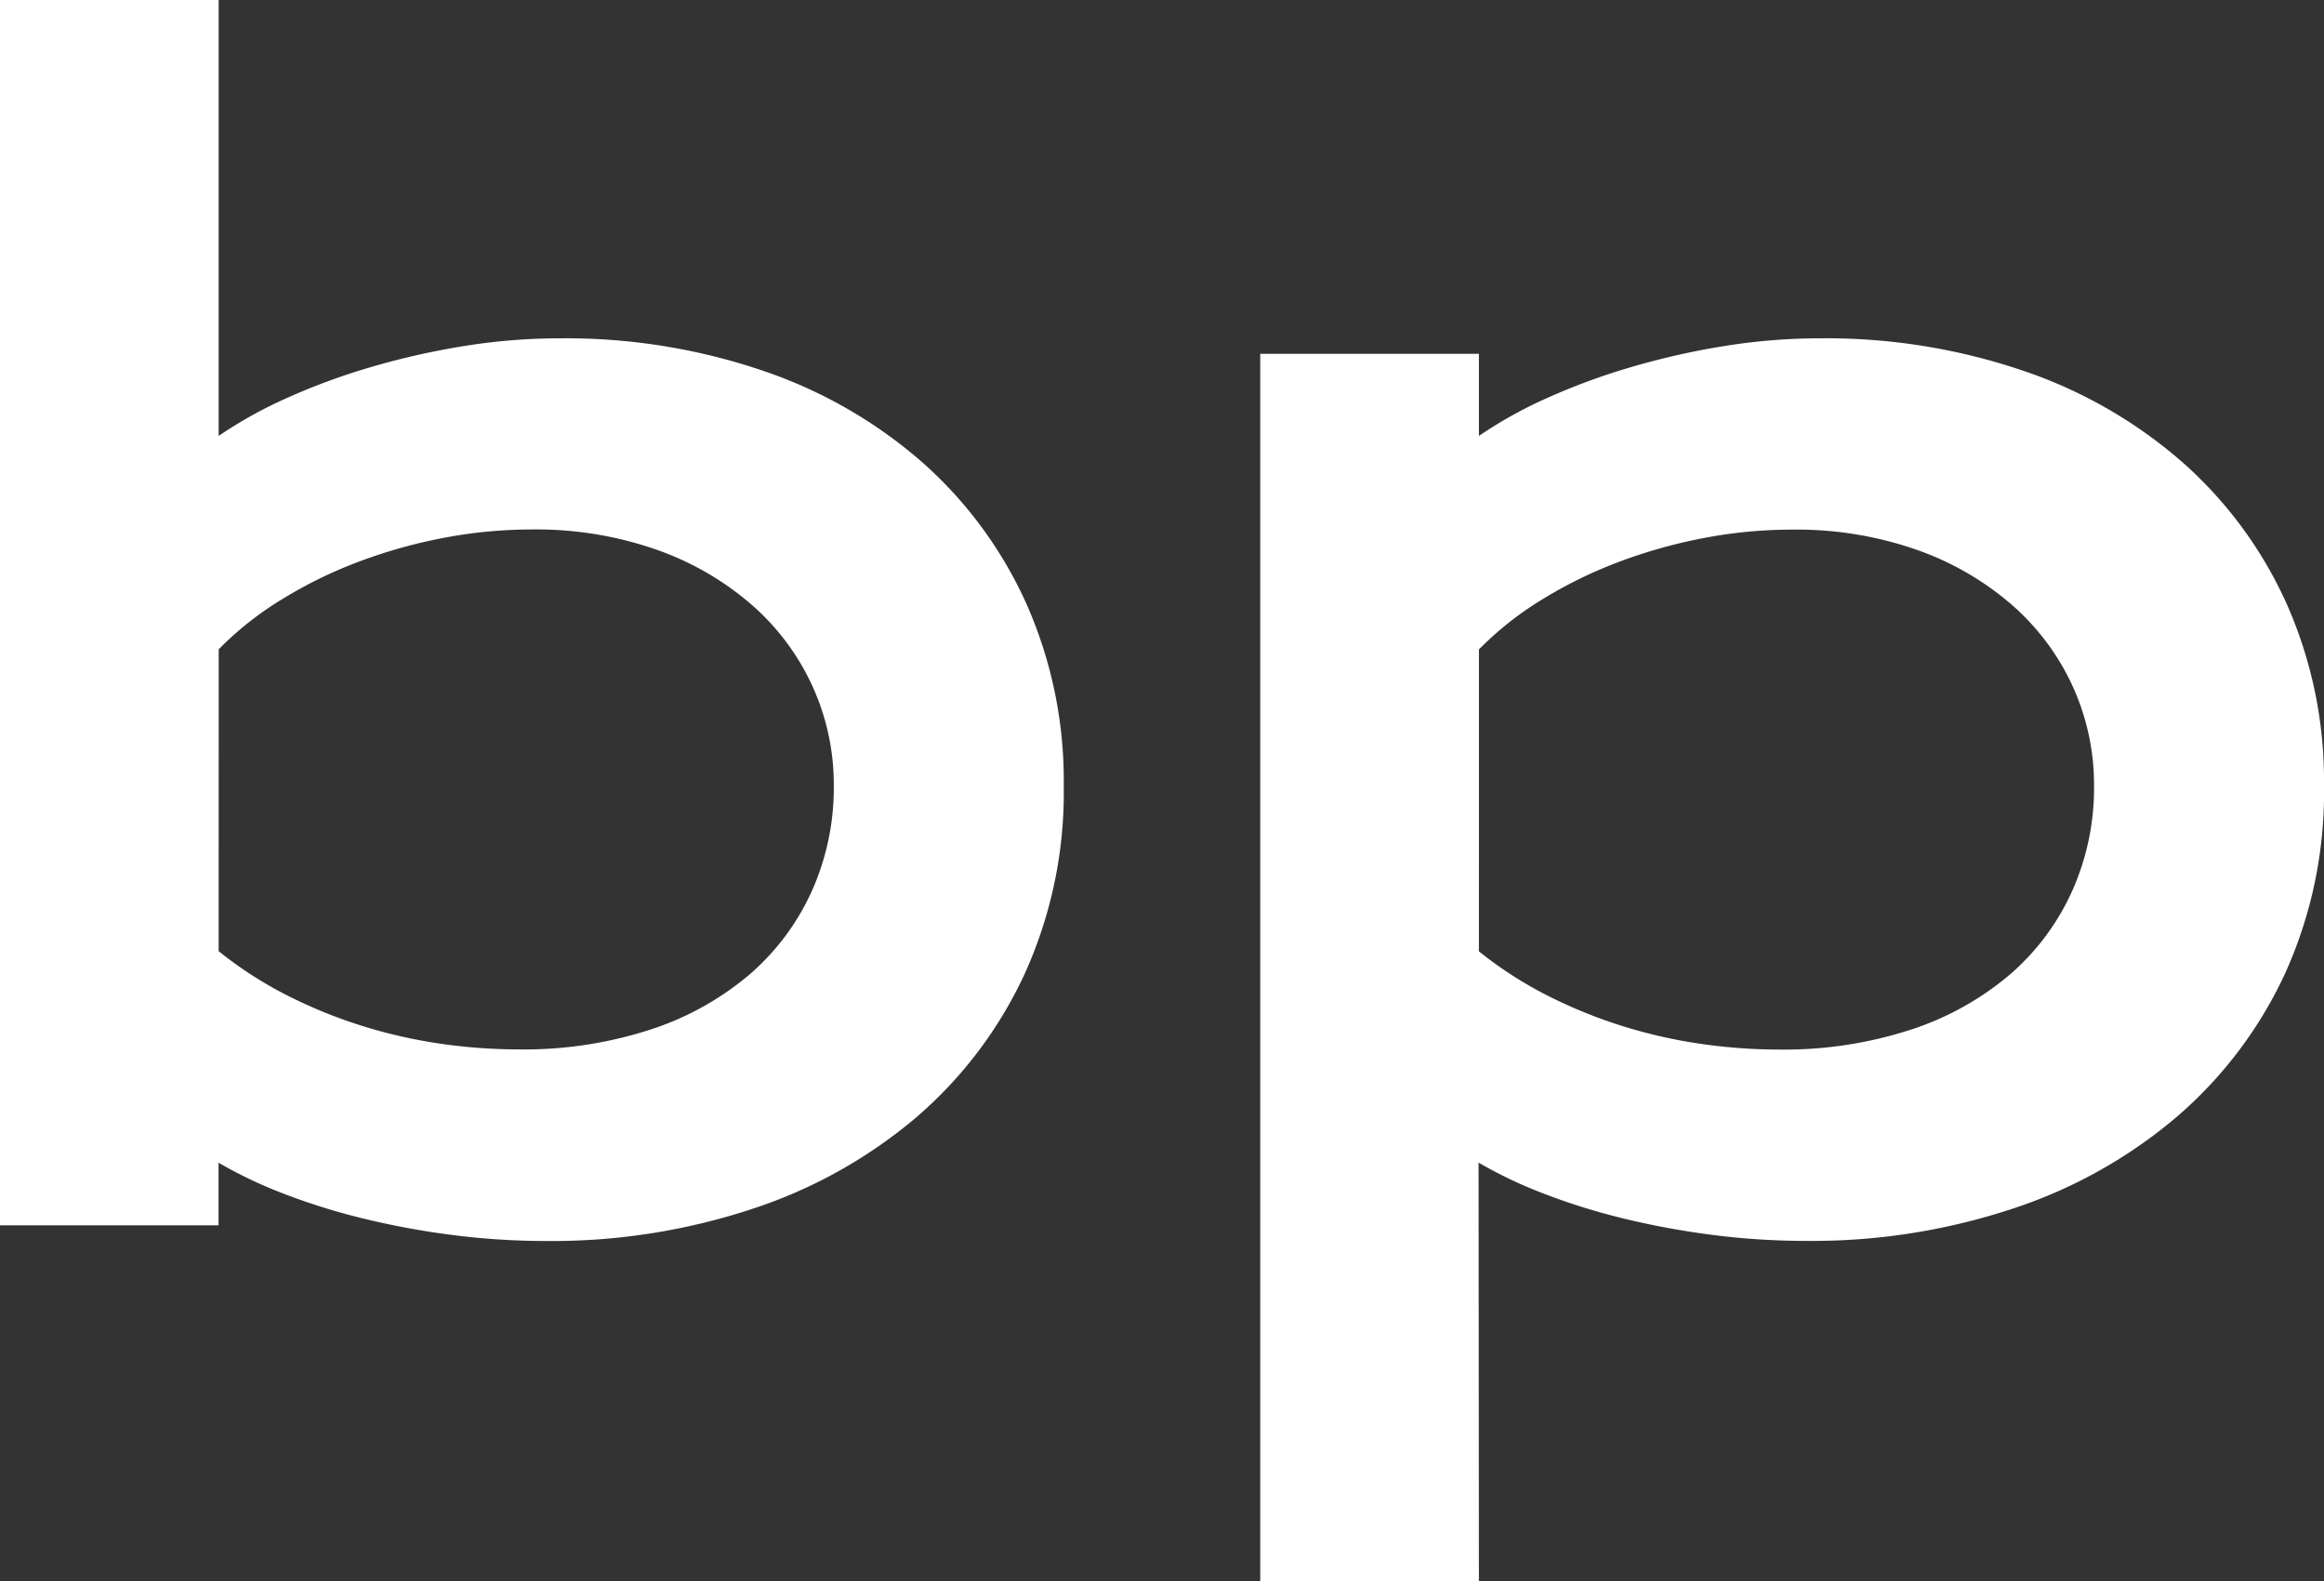 <svg xmlns="http://www.w3.org/2000/svg" width="49.156" height="33.453" viewBox="0 0 49.156 33.453">
  <rect x="0" y="0" width="49.156" height="33.453" fill="#333333" stroke="none"/>
  <path id="Path_218" data-name="Path 218" d="M2.766,6.078H7.391V15.3a9.179,9.179,0,0,1,1.438-.8,13.744,13.744,0,0,1,1.781-.656,15.919,15.919,0,0,1,1.969-.445,12.718,12.718,0,0,1,2.031-.164,12.933,12.933,0,0,1,4.3.688,9.963,9.963,0,0,1,3.367,1.938,8.829,8.829,0,0,1,2.2,2.992,9.228,9.228,0,0,1,.789,3.852,9.287,9.287,0,0,1-.828,3.977,8.946,8.946,0,0,1-2.289,3.031,10.322,10.322,0,0,1-3.469,1.938,13.489,13.489,0,0,1-4.352.68,15.553,15.553,0,0,1-1.977-.125,17.1,17.1,0,0,1-1.875-.344,13.641,13.641,0,0,1-1.687-.523,9.471,9.471,0,0,1-1.4-.664V32H2.766ZM7.391,26.2a8.35,8.35,0,0,0,1.484.953,10.4,10.4,0,0,0,1.594.641,10.641,10.641,0,0,0,1.641.367,11.484,11.484,0,0,0,1.609.117,8.654,8.654,0,0,0,2.836-.43,6.184,6.184,0,0,0,2.094-1.18,5.1,5.1,0,0,0,1.3-1.766,5.345,5.345,0,0,0,.453-2.2,5.021,5.021,0,0,0-.445-2.094,5.1,5.1,0,0,0-1.281-1.727,6.186,6.186,0,0,0-2.016-1.172,7.7,7.7,0,0,0-2.648-.43,9.94,9.94,0,0,0-1.875.18,10.872,10.872,0,0,0-1.8.508,9.411,9.411,0,0,0-1.625.8,6.878,6.878,0,0,0-1.32,1.047ZM34.047,39.531H29.422V13.563h4.625V15.3a9.179,9.179,0,0,1,1.438-.8,13.744,13.744,0,0,1,1.781-.656,15.919,15.919,0,0,1,1.969-.445,12.718,12.718,0,0,1,2.031-.164,12.933,12.933,0,0,1,4.3.688,9.963,9.963,0,0,1,3.367,1.938,8.829,8.829,0,0,1,2.2,2.992,9.228,9.228,0,0,1,.789,3.852,9.287,9.287,0,0,1-.828,3.977A8.946,8.946,0,0,1,48.8,29.711a10.322,10.322,0,0,1-3.469,1.938,13.489,13.489,0,0,1-4.352.68,15.553,15.553,0,0,1-1.977-.125,17.1,17.1,0,0,1-1.875-.344,13.641,13.641,0,0,1-1.687-.523,9.471,9.471,0,0,1-1.4-.664Zm0-13.328a8.35,8.35,0,0,0,1.484.953,10.4,10.4,0,0,0,1.594.641,10.641,10.641,0,0,0,1.641.367,11.484,11.484,0,0,0,1.609.117,8.654,8.654,0,0,0,2.836-.43,6.184,6.184,0,0,0,2.094-1.18,5.1,5.1,0,0,0,1.3-1.766,5.345,5.345,0,0,0,.453-2.2,5.021,5.021,0,0,0-.445-2.094,5.1,5.1,0,0,0-1.281-1.727,6.186,6.186,0,0,0-2.016-1.172,7.7,7.7,0,0,0-2.648-.43,9.94,9.94,0,0,0-1.875.18,10.872,10.872,0,0,0-1.8.508,9.411,9.411,0,0,0-1.625.8,6.878,6.878,0,0,0-1.32,1.047Z" transform="translate(-2.766 -6.078)" fill="#fff"/>
</svg>
